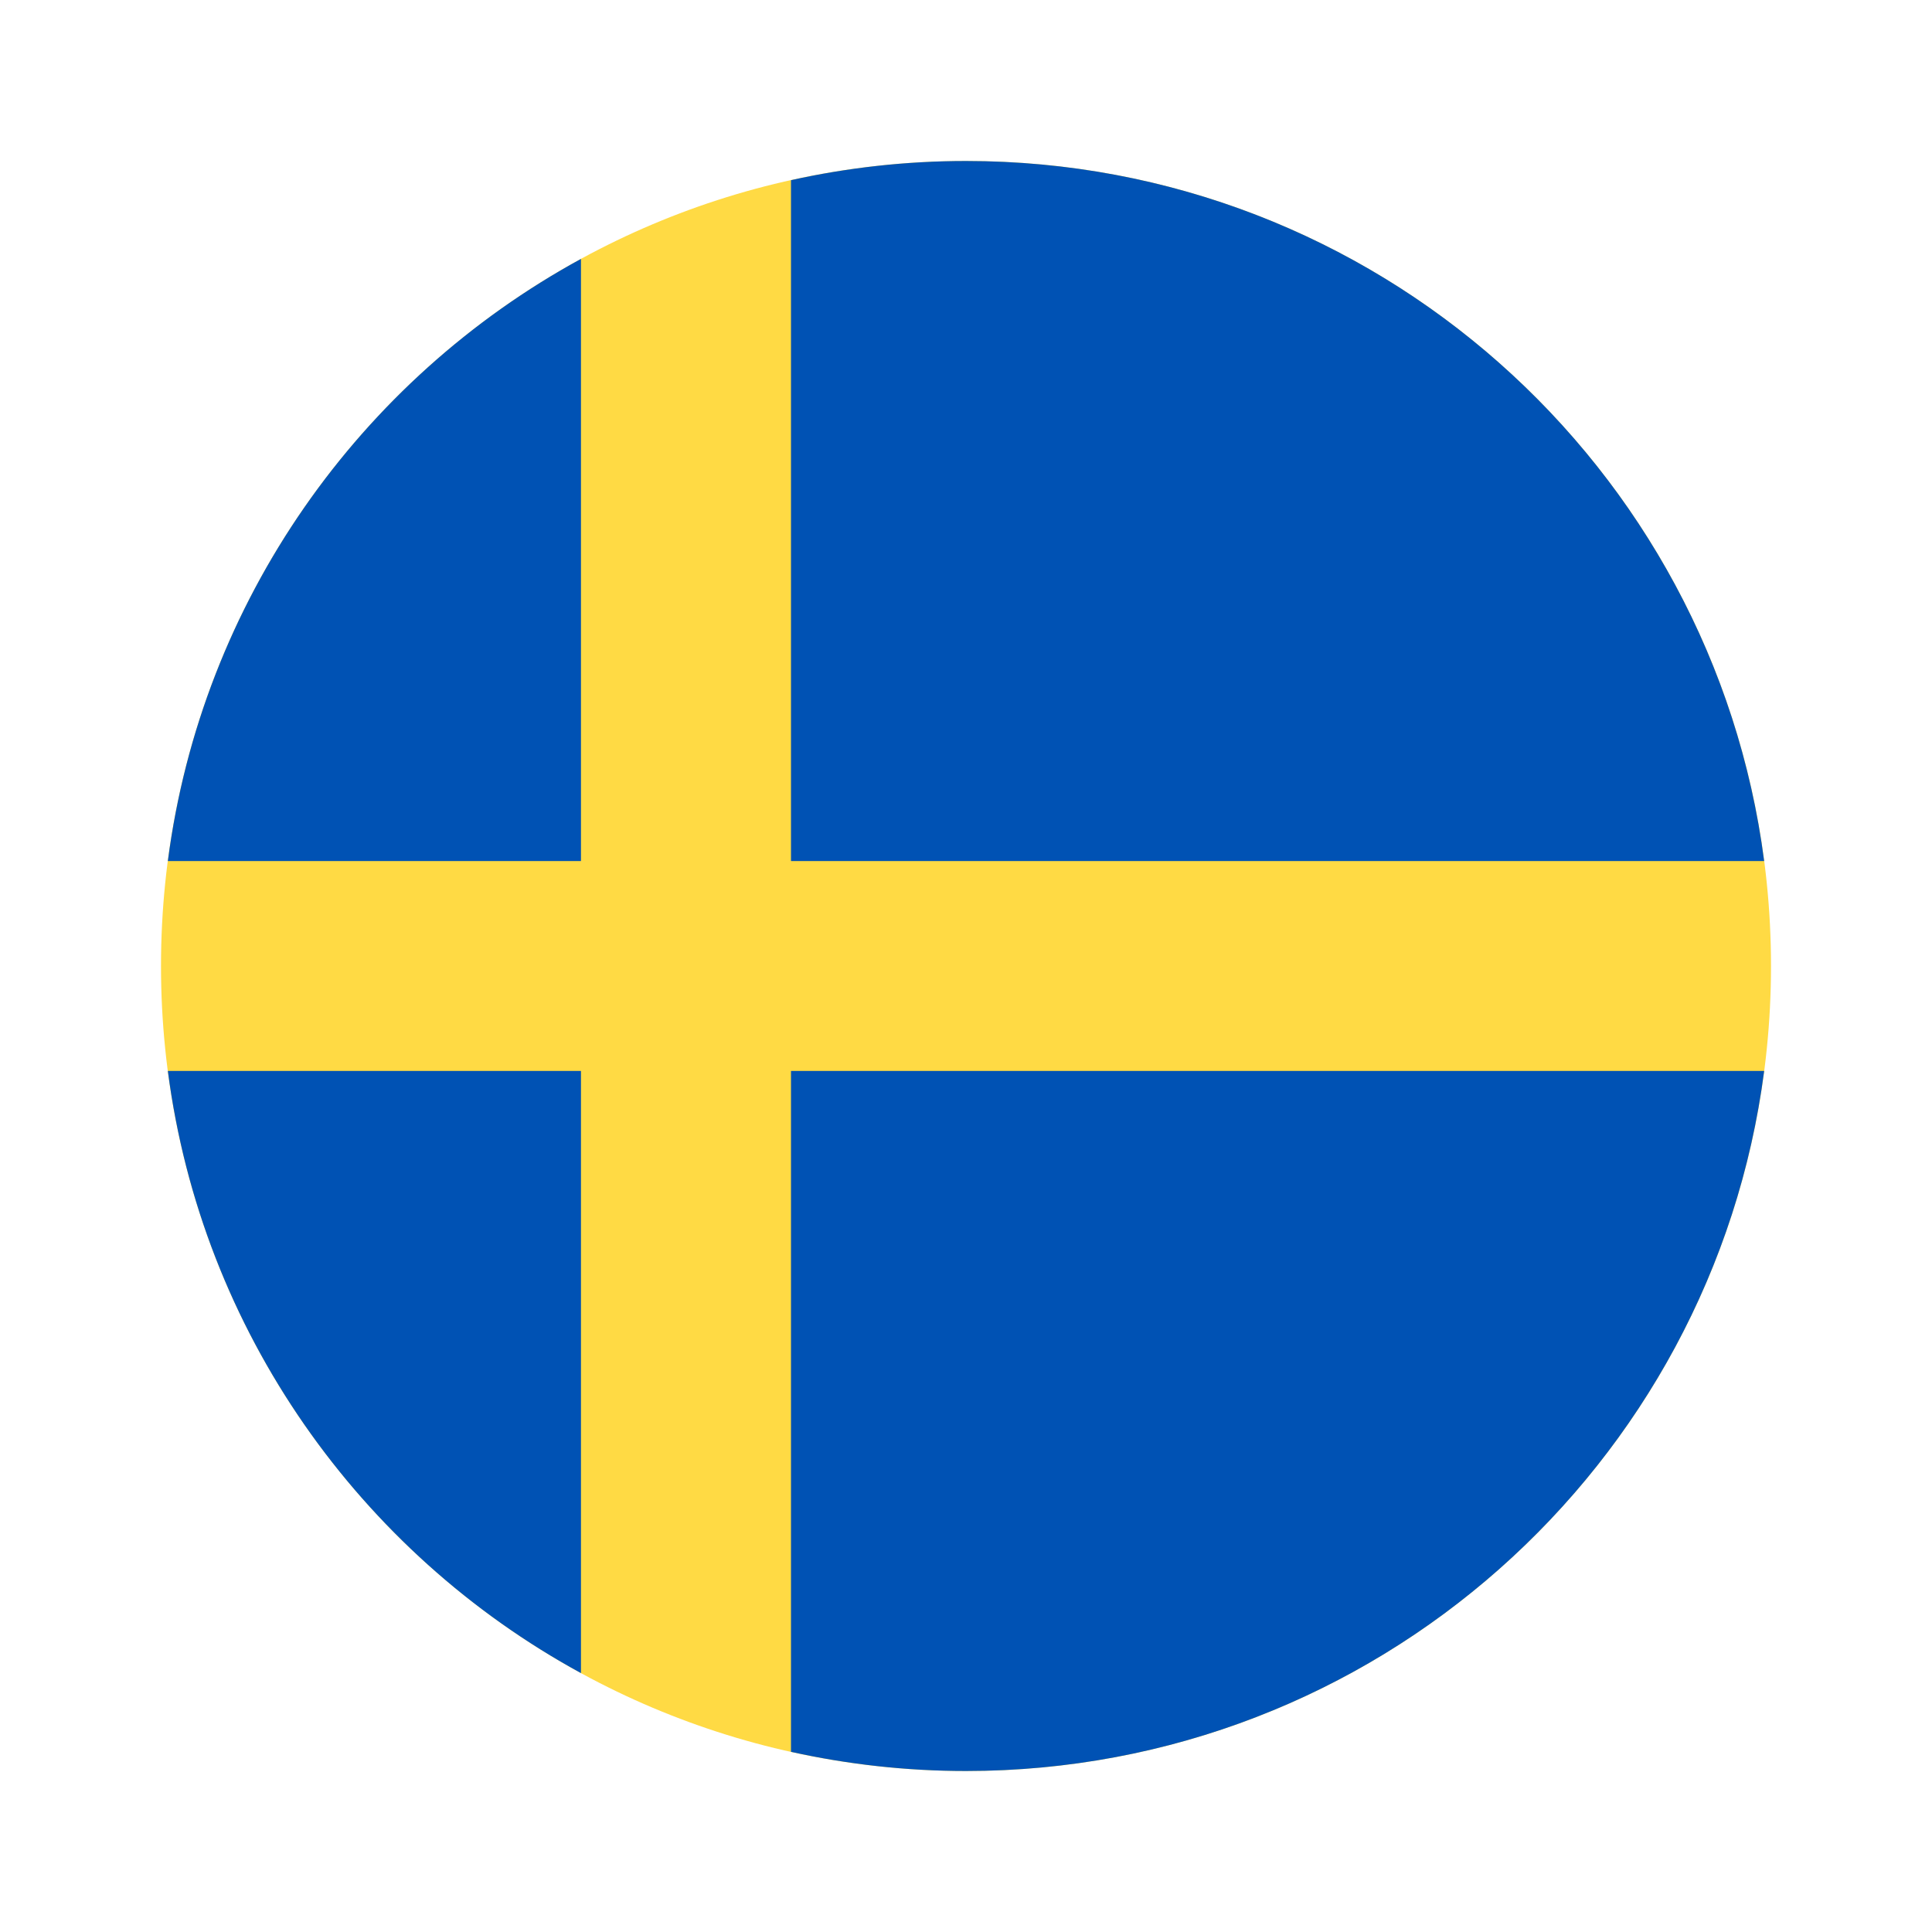 <svg width="24" height="24" viewBox="0 0 24 24" fill="none" xmlns="http://www.w3.org/2000/svg">
<path d="M12 22C17.523 22 22 17.523 22 12C22 6.477 17.523 2 12 2C6.477 2 2 6.477 2 12C2 17.523 6.477 22 12 22Z" fill="#FFDA44"/>
<path d="M9.826 10.696H21.915C21.276 5.789 17.081 2 12 2C11.253 2 10.526 2.083 9.826 2.238V10.696H9.826Z" fill="#0052B4"/>
<path d="M7.217 10.696V3.216C4.472 4.714 2.506 7.462 2.085 10.696H7.217V10.696Z" fill="#0052B4"/>
<path d="M7.217 13.304H2.085C2.506 16.538 4.472 19.286 7.217 20.784L7.217 13.304Z" fill="#0052B4"/>
<path d="M9.826 13.304V21.762C10.526 21.917 11.253 22 12 22C17.081 22 21.276 18.211 21.915 13.304H9.826V13.304Z" fill="#0052B4"/>
</svg>